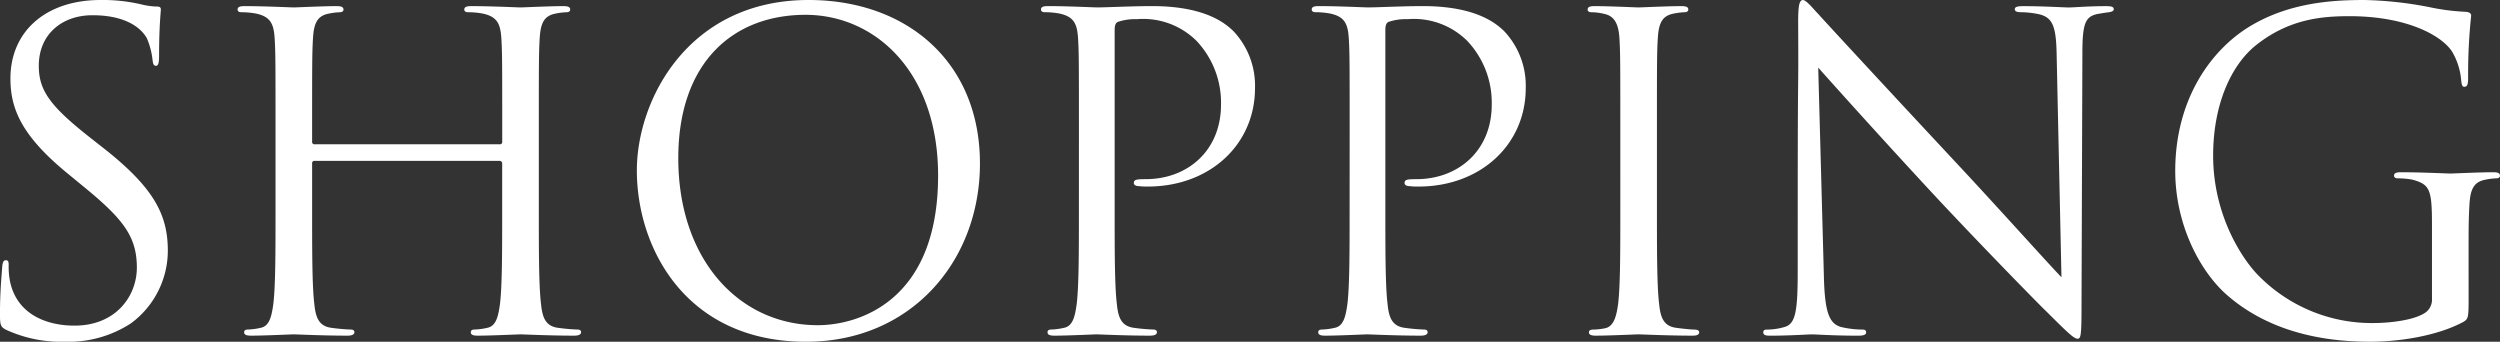 <svg xmlns="http://www.w3.org/2000/svg" width="412.92" height="56.448" viewBox="0 0 412.92 56.448">
  <rect x="0" y="0" width="412.92" height="56.448" fill="#333333" stroke="none"/>
  <path id="パス_14491" data-name="パス 14491" d="M17.856,1.224A18.938,18.938,0,0,0,28.728-1.8a14.918,14.918,0,0,0,6.12-11.952c0-5.76-2.016-10.224-10.512-16.92L22.32-32.256c-6.912-5.4-8.784-7.992-8.784-12.1,0-5.256,3.888-8.352,8.856-8.352,6.624,0,8.568,3.024,9,3.816a12.651,12.651,0,0,1,.936,3.6c.072.576.144.936.576.936.36,0,.5-.5.5-1.656,0-4.9.288-7.272.288-7.632s-.144-.5-.72-.5a11.778,11.778,0,0,1-2.52-.36,27.922,27.922,0,0,0-6.7-.72c-9.144,0-14.9,5.256-14.9,12.96,0,4.9,1.728,9.36,9.36,15.624l3.24,2.664c6.192,5.112,8.28,7.992,8.28,12.96,0,4.608-3.384,9.576-10.3,9.576-4.824,0-9.576-2.016-10.656-7.344a12.681,12.681,0,0,1-.216-2.664c0-.576-.072-.792-.5-.792-.36,0-.5.36-.576,1.152-.072,1.152-.36,4.032-.36,7.632,0,1.944.072,2.232,1.08,2.736A21.847,21.847,0,0,0,17.856,1.224ZM59.112-31.392a.379.379,0,0,1-.432-.432v-1.512c0-11.232,0-13.248.144-15.552.144-2.52.72-3.744,2.664-4.1a10.7,10.7,0,0,1,1.8-.216c.288,0,.576-.144.576-.432,0-.432-.36-.576-1.152-.576-2.16,0-6.7.216-7.056.216s-4.9-.216-8.136-.216c-.792,0-1.152.144-1.152.576,0,.288.288.432.576.432a13.465,13.465,0,0,1,2.448.216c2.376.5,2.952,1.656,3.1,4.1.144,2.3.144,4.32.144,15.552v12.672c0,6.912,0,12.6-.36,15.624-.288,2.088-.648,3.672-2.088,3.96a11.116,11.116,0,0,1-2.16.288c-.432,0-.576.216-.576.432,0,.432.36.576,1.152.576C50.76.216,55.3,0,55.656,0s4.9.216,8.856.216C65.3.216,65.664,0,65.664-.36c0-.216-.144-.432-.576-.432a31.4,31.4,0,0,1-3.24-.288c-2.16-.288-2.592-1.872-2.808-3.96-.36-3.024-.36-8.712-.36-15.624v-7.56a.379.379,0,0,1,.432-.432H89.64a.415.415,0,0,1,.432.432v7.56c0,6.912,0,12.6-.36,15.624-.288,2.088-.648,3.672-2.088,3.96a11.116,11.116,0,0,1-2.16.288c-.432,0-.576.216-.576.432,0,.432.36.576,1.152.576C88.2.216,92.736,0,93.1,0s4.9.216,8.856.216c.792,0,1.152-.216,1.152-.576,0-.216-.144-.432-.576-.432a31.4,31.4,0,0,1-3.24-.288c-2.16-.288-2.592-1.872-2.808-3.96-.36-3.024-.36-8.712-.36-15.624V-33.336c0-11.232,0-13.248.144-15.552.144-2.52.72-3.744,2.664-4.1a10.7,10.7,0,0,1,1.8-.216c.288,0,.576-.144.576-.432,0-.432-.36-.576-1.152-.576-2.16,0-6.7.216-7.056.216s-4.9-.216-8.136-.216c-.792,0-1.152.144-1.152.576,0,.288.288.432.576.432a13.465,13.465,0,0,1,2.448.216c2.376.5,2.952,1.656,3.1,4.1.144,2.3.144,4.32.144,15.552v1.512a.379.379,0,0,1-.432.432ZM140.256,1.224c17.352,0,28.728-13.32,28.728-29.448,0-16.776-12.1-27-28.3-27-19.872,0-28.368,16.488-28.368,28.152C112.32-14.112,120.528,1.224,140.256,1.224ZM142.2-1.512c-12.96,0-23.04-10.8-23.04-27.576,0-15.768,9-23.688,21.024-23.688,11.376,0,21.888,9.288,21.888,26.568C162.072-5.256,148.68-1.512,142.2-1.512Zm43.128-19.152c0,6.912,0,12.6-.36,15.624-.288,2.088-.648,3.672-2.088,3.96a11.115,11.115,0,0,1-2.16.288c-.432,0-.576.216-.576.432,0,.432.36.576,1.152.576,2.16,0,6.7-.216,6.912-.216.36,0,4.9.216,8.856.216.792,0,1.152-.216,1.152-.576,0-.216-.144-.432-.576-.432a31.4,31.4,0,0,1-3.24-.288c-2.16-.288-2.592-1.872-2.808-3.96-.36-3.024-.36-8.712-.36-15.624V-50.256c0-.72.144-1.224.576-1.368a8.854,8.854,0,0,1,3.1-.432,12.5,12.5,0,0,1,9.864,3.6A14.857,14.857,0,0,1,208.8-37.944c0,7.56-5.472,12.312-12.456,12.312-1.512,0-1.944.072-1.944.648,0,.36.432.5.792.5a10.634,10.634,0,0,0,1.512.072c10.224,0,17.712-6.912,17.712-16.272a13.127,13.127,0,0,0-3.6-9.432c-1.152-1.08-4.392-4.1-13.392-4.1-3.312,0-7.488.216-9.072.216-.576,0-4.9-.216-8.136-.216-.792,0-1.152.144-1.152.576,0,.288.288.432.576.432a13.465,13.465,0,0,1,2.448.216c2.376.5,2.952,1.656,3.1,4.1.144,2.3.144,4.32.144,15.552Zm44.712,0c0,6.912,0,12.6-.36,15.624-.288,2.088-.648,3.672-2.088,3.96a11.115,11.115,0,0,1-2.16.288c-.432,0-.576.216-.576.432,0,.432.36.576,1.152.576,2.16,0,6.7-.216,6.912-.216.36,0,4.9.216,8.856.216.792,0,1.152-.216,1.152-.576,0-.216-.144-.432-.576-.432a31.4,31.4,0,0,1-3.24-.288c-2.16-.288-2.592-1.872-2.808-3.96-.36-3.024-.36-8.712-.36-15.624V-50.256c0-.72.144-1.224.576-1.368a8.854,8.854,0,0,1,3.1-.432,12.5,12.5,0,0,1,9.864,3.6,14.857,14.857,0,0,1,4.032,10.512c0,7.56-5.472,12.312-12.456,12.312-1.512,0-1.944.072-1.944.648,0,.36.432.5.792.5a10.634,10.634,0,0,0,1.512.072c10.224,0,17.712-6.912,17.712-16.272a13.127,13.127,0,0,0-3.6-9.432c-1.152-1.08-4.392-4.1-13.392-4.1-3.312,0-7.488.216-9.072.216-.576,0-4.9-.216-8.136-.216-.792,0-1.152.144-1.152.576,0,.288.288.432.576.432a13.465,13.465,0,0,1,2.448.216c2.376.5,2.952,1.656,3.1,4.1.144,2.3.144,4.32.144,15.552Zm44.712,0c0,6.912,0,12.6-.36,15.624-.288,2.088-.72,3.744-2.16,4.032a9.944,9.944,0,0,1-1.872.216c-.648,0-.792.216-.792.432,0,.432.36.576,1.152.576,2.16,0,6.7-.216,7.056-.216s4.968.216,8.928.216c.792,0,1.08-.216,1.08-.576,0-.216-.216-.432-.864-.432-.432,0-1.944-.144-2.952-.288-2.16-.288-2.592-1.872-2.808-3.96-.36-3.024-.36-8.712-.36-15.624V-33.336c0-11.232,0-13.248.144-15.552.144-2.52.72-3.744,2.664-4.1a10.7,10.7,0,0,1,1.8-.216c.288,0,.576-.144.576-.432,0-.432-.36-.576-1.152-.576-2.16,0-6.7.216-7.056.216s-4.9-.216-7.272-.216c-.792,0-1.152.144-1.152.576,0,.288.288.432.576.432a9.449,9.449,0,0,1,2.232.288c1.584.36,2.3,1.584,2.448,4.032.144,2.3.144,4.32.144,15.552Zm29.3,10.3c0,6.552-.36,8.64-2.16,9.144a10.33,10.33,0,0,1-2.952.432c-.36,0-.576.144-.576.432,0,.5.432.576,1.152.576,3.24,0,6.264-.216,6.912-.216s3.528.216,7.632.216c.864,0,1.3-.144,1.3-.576,0-.288-.216-.432-.576-.432a15.789,15.789,0,0,1-3.6-.432c-1.944-.576-2.664-2.448-2.808-8.352l-.936-34.488c2.3,2.592,10.44,11.664,18.792,20.664,7.632,8.208,18,18.792,18.792,19.512C348.84-.072,349.7.72,350.28.72c.5,0,.648-.36.648-5.112l.144-42.048c0-4.968.5-6.048,2.52-6.48.864-.144,1.3-.216,1.872-.288.5-.072.792-.216.792-.5,0-.432-.5-.5-1.3-.5-2.952,0-5.328.216-6.12.216s-4.248-.216-7.488-.216c-.864,0-1.44.072-1.44.5,0,.288.216.5,1.008.5a14.966,14.966,0,0,1,3.1.36c2.232.576,2.736,2.16,2.808,6.84l.792,36.576c-2.3-2.376-10.152-11.16-17.28-18.792C319.248-40.1,308.52-51.7,307.44-52.92c-.72-.72-1.944-2.3-2.52-2.3s-.792.792-.792,3.6c.072,13.968-.072,4.608-.072,30.6Zm110.808-3.6c0-3.024,0-5.184.144-7.488.144-2.52.72-3.744,2.664-4.1a10.7,10.7,0,0,1,1.8-.216c.288,0,.576-.144.576-.432,0-.432-.36-.576-1.152-.576-2.16,0-6.7.216-7.056.216s-4.9-.216-8.136-.216c-.792,0-1.152.144-1.152.576,0,.288.288.432.576.432a13.465,13.465,0,0,1,2.448.216c2.88.792,3.24,1.584,3.24,7.416V-5.9a2.616,2.616,0,0,1-1.44,2.52c-1.872,1.08-5.616,1.512-8.208,1.512a26.207,26.207,0,0,1-18.864-7.7c-2.52-2.448-7.632-9.792-7.632-19.944,0-8.424,2.952-14.976,7.128-18.288,5.472-4.32,10.872-4.752,15.408-4.752,9.288,0,15.12,3.1,16.92,5.832a11.065,11.065,0,0,1,1.512,4.752c.072.648.144,1.08.5,1.08.5,0,.648-.36.648-1.512a91.131,91.131,0,0,1,.5-10.224c0-.288-.144-.576-.864-.648A35.869,35.869,0,0,1,408.6-54a61.644,61.644,0,0,0-11.016-1.224c-5.544,0-12.672.5-19.152,4.536C372.024-46.656,366.408-38.52,366.408-27c0,9,4.176,16.7,8.568,20.52,7.992,6.984,18.216,7.7,23.688,7.7,4.176,0,10.656-.792,15.264-3.24.864-.5.936-.648.936-3.888Z" transform="translate(-7.128 55.224)" fill="#fff"/>
</svg>
